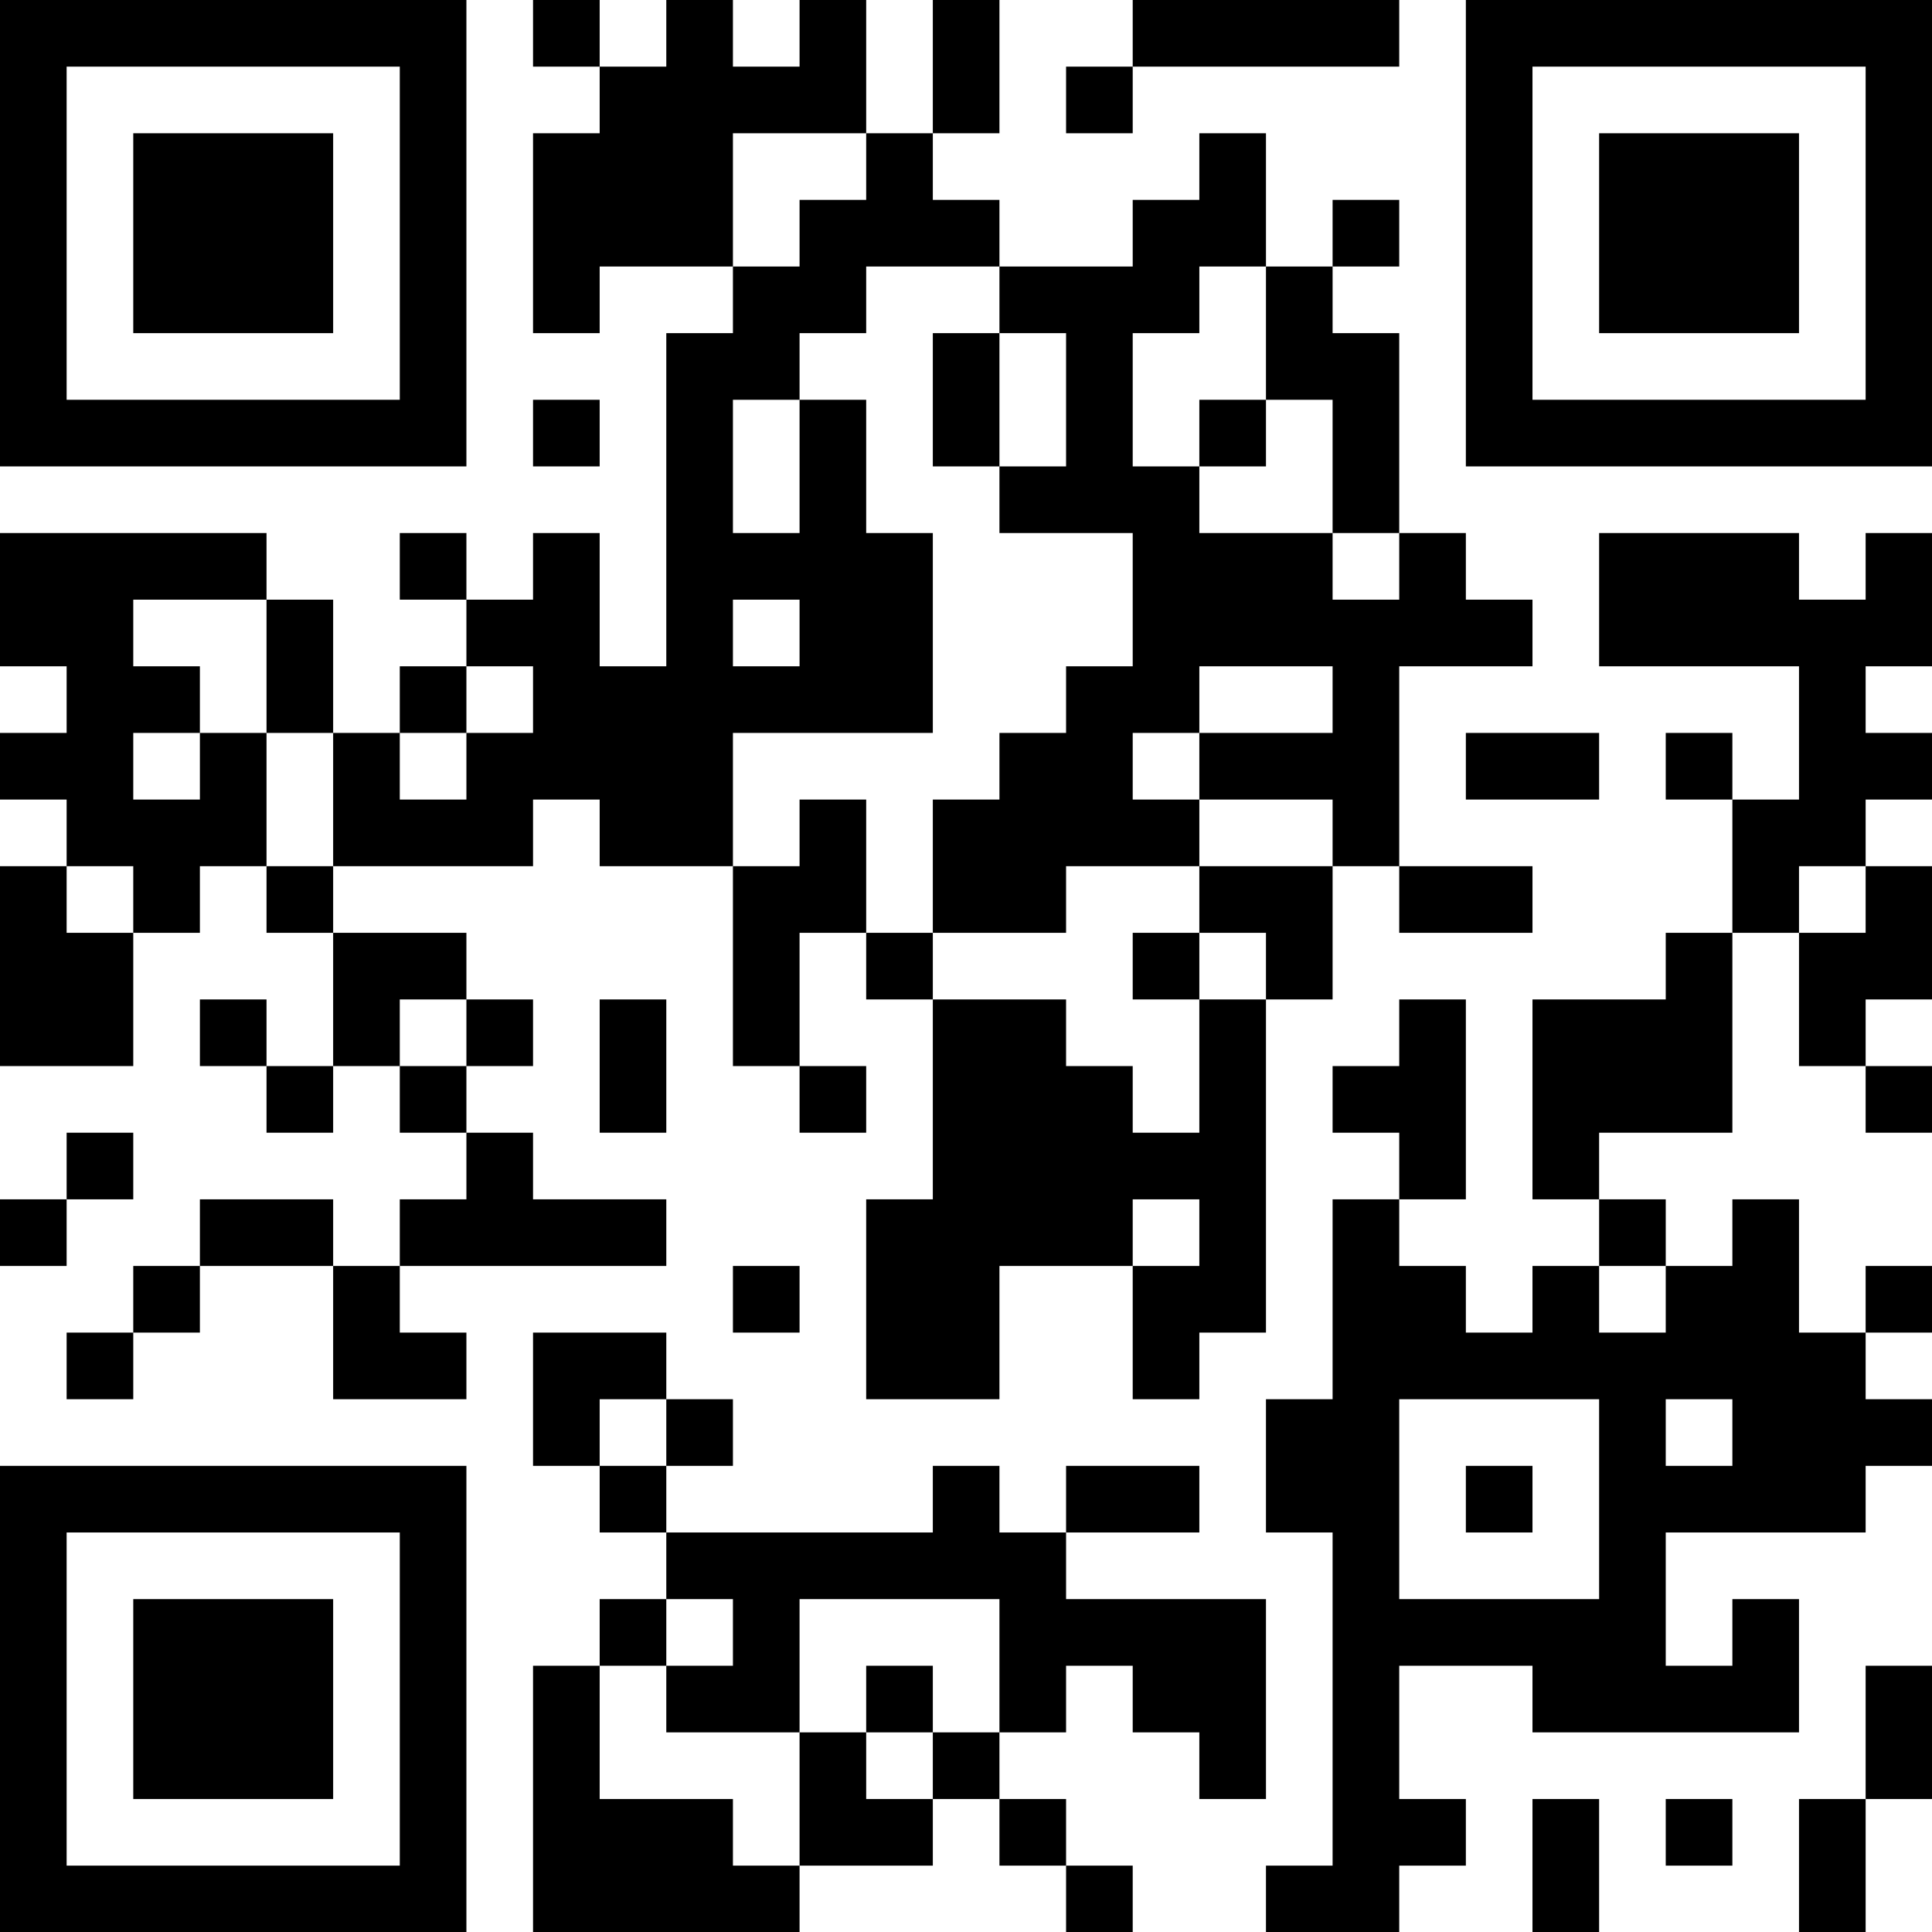 <?xml version="1.0" encoding="UTF-8"?>
<svg xmlns="http://www.w3.org/2000/svg" version="1.1" width="80" height="80" viewBox="0 0 80 80"><rect x="0" y="0" width="80" height="80" fill="#ffffff"/><g transform="scale(2.759)"><g transform="translate(0,0)"><path fill-rule="evenodd" d="M8 0L8 1L9 1L9 2L8 2L8 5L9 5L9 4L11 4L11 5L10 5L10 10L9 10L9 8L8 8L8 9L7 9L7 8L6 8L6 9L7 9L7 10L6 10L6 11L5 11L5 9L4 9L4 8L0 8L0 10L1 10L1 11L0 11L0 12L1 12L1 13L0 13L0 16L2 16L2 14L3 14L3 13L4 13L4 14L5 14L5 16L4 16L4 15L3 15L3 16L4 16L4 17L5 17L5 16L6 16L6 17L7 17L7 18L6 18L6 19L5 19L5 18L3 18L3 19L2 19L2 20L1 20L1 21L2 21L2 20L3 20L3 19L5 19L5 21L7 21L7 20L6 20L6 19L10 19L10 18L8 18L8 17L7 17L7 16L8 16L8 15L7 15L7 14L5 14L5 13L8 13L8 12L9 12L9 13L11 13L11 16L12 16L12 17L13 17L13 16L12 16L12 14L13 14L13 15L14 15L14 18L13 18L13 21L15 21L15 19L17 19L17 21L18 21L18 20L19 20L19 15L20 15L20 13L21 13L21 14L23 14L23 13L21 13L21 10L23 10L23 9L22 9L22 8L21 8L21 5L20 5L20 4L21 4L21 3L20 3L20 4L19 4L19 2L18 2L18 3L17 3L17 4L15 4L15 3L14 3L14 2L15 2L15 0L14 0L14 2L13 2L13 0L12 0L12 1L11 1L11 0L10 0L10 1L9 1L9 0ZM17 0L17 1L16 1L16 2L17 2L17 1L21 1L21 0ZM11 2L11 4L12 4L12 3L13 3L13 2ZM13 4L13 5L12 5L12 6L11 6L11 8L12 8L12 6L13 6L13 8L14 8L14 11L11 11L11 13L12 13L12 12L13 12L13 14L14 14L14 15L16 15L16 16L17 16L17 17L18 17L18 15L19 15L19 14L18 14L18 13L20 13L20 12L18 12L18 11L20 11L20 10L18 10L18 11L17 11L17 12L18 12L18 13L16 13L16 14L14 14L14 12L15 12L15 11L16 11L16 10L17 10L17 8L15 8L15 7L16 7L16 5L15 5L15 4ZM18 4L18 5L17 5L17 7L18 7L18 8L20 8L20 9L21 9L21 8L20 8L20 6L19 6L19 4ZM14 5L14 7L15 7L15 5ZM8 6L8 7L9 7L9 6ZM18 6L18 7L19 7L19 6ZM24 8L24 10L27 10L27 12L26 12L26 11L25 11L25 12L26 12L26 14L25 14L25 15L23 15L23 18L24 18L24 19L23 19L23 20L22 20L22 19L21 19L21 18L22 18L22 15L21 15L21 16L20 16L20 17L21 17L21 18L20 18L20 21L19 21L19 23L20 23L20 28L19 28L19 29L21 29L21 28L22 28L22 27L21 27L21 25L23 25L23 26L27 26L27 24L26 24L26 25L25 25L25 23L28 23L28 22L29 22L29 21L28 21L28 20L29 20L29 19L28 19L28 20L27 20L27 18L26 18L26 19L25 19L25 18L24 18L24 17L26 17L26 14L27 14L27 16L28 16L28 17L29 17L29 16L28 16L28 15L29 15L29 13L28 13L28 12L29 12L29 11L28 11L28 10L29 10L29 8L28 8L28 9L27 9L27 8ZM2 9L2 10L3 10L3 11L2 11L2 12L3 12L3 11L4 11L4 13L5 13L5 11L4 11L4 9ZM11 9L11 10L12 10L12 9ZM7 10L7 11L6 11L6 12L7 12L7 11L8 11L8 10ZM22 11L22 12L24 12L24 11ZM1 13L1 14L2 14L2 13ZM27 13L27 14L28 14L28 13ZM17 14L17 15L18 15L18 14ZM6 15L6 16L7 16L7 15ZM9 15L9 17L10 17L10 15ZM1 17L1 18L0 18L0 19L1 19L1 18L2 18L2 17ZM17 18L17 19L18 19L18 18ZM11 19L11 20L12 20L12 19ZM24 19L24 20L25 20L25 19ZM8 20L8 22L9 22L9 23L10 23L10 24L9 24L9 25L8 25L8 29L12 29L12 28L14 28L14 27L15 27L15 28L16 28L16 29L17 29L17 28L16 28L16 27L15 27L15 26L16 26L16 25L17 25L17 26L18 26L18 27L19 27L19 24L16 24L16 23L18 23L18 22L16 22L16 23L15 23L15 22L14 22L14 23L10 23L10 22L11 22L11 21L10 21L10 20ZM9 21L9 22L10 22L10 21ZM21 21L21 24L24 24L24 21ZM25 21L25 22L26 22L26 21ZM22 22L22 23L23 23L23 22ZM10 24L10 25L9 25L9 27L11 27L11 28L12 28L12 26L13 26L13 27L14 27L14 26L15 26L15 24L12 24L12 26L10 26L10 25L11 25L11 24ZM13 25L13 26L14 26L14 25ZM28 25L28 27L27 27L27 29L28 29L28 27L29 27L29 25ZM23 27L23 29L24 29L24 27ZM25 27L25 28L26 28L26 27ZM0 0L0 7L7 7L7 0ZM1 1L1 6L6 6L6 1ZM2 2L2 5L5 5L5 2ZM22 0L22 7L29 7L29 0ZM23 1L23 6L28 6L28 1ZM24 2L24 5L27 5L27 2ZM0 22L0 29L7 29L7 22ZM1 23L1 28L6 28L6 23ZM2 24L2 27L5 27L5 24Z" fill="#000000"/></g></g></svg>
